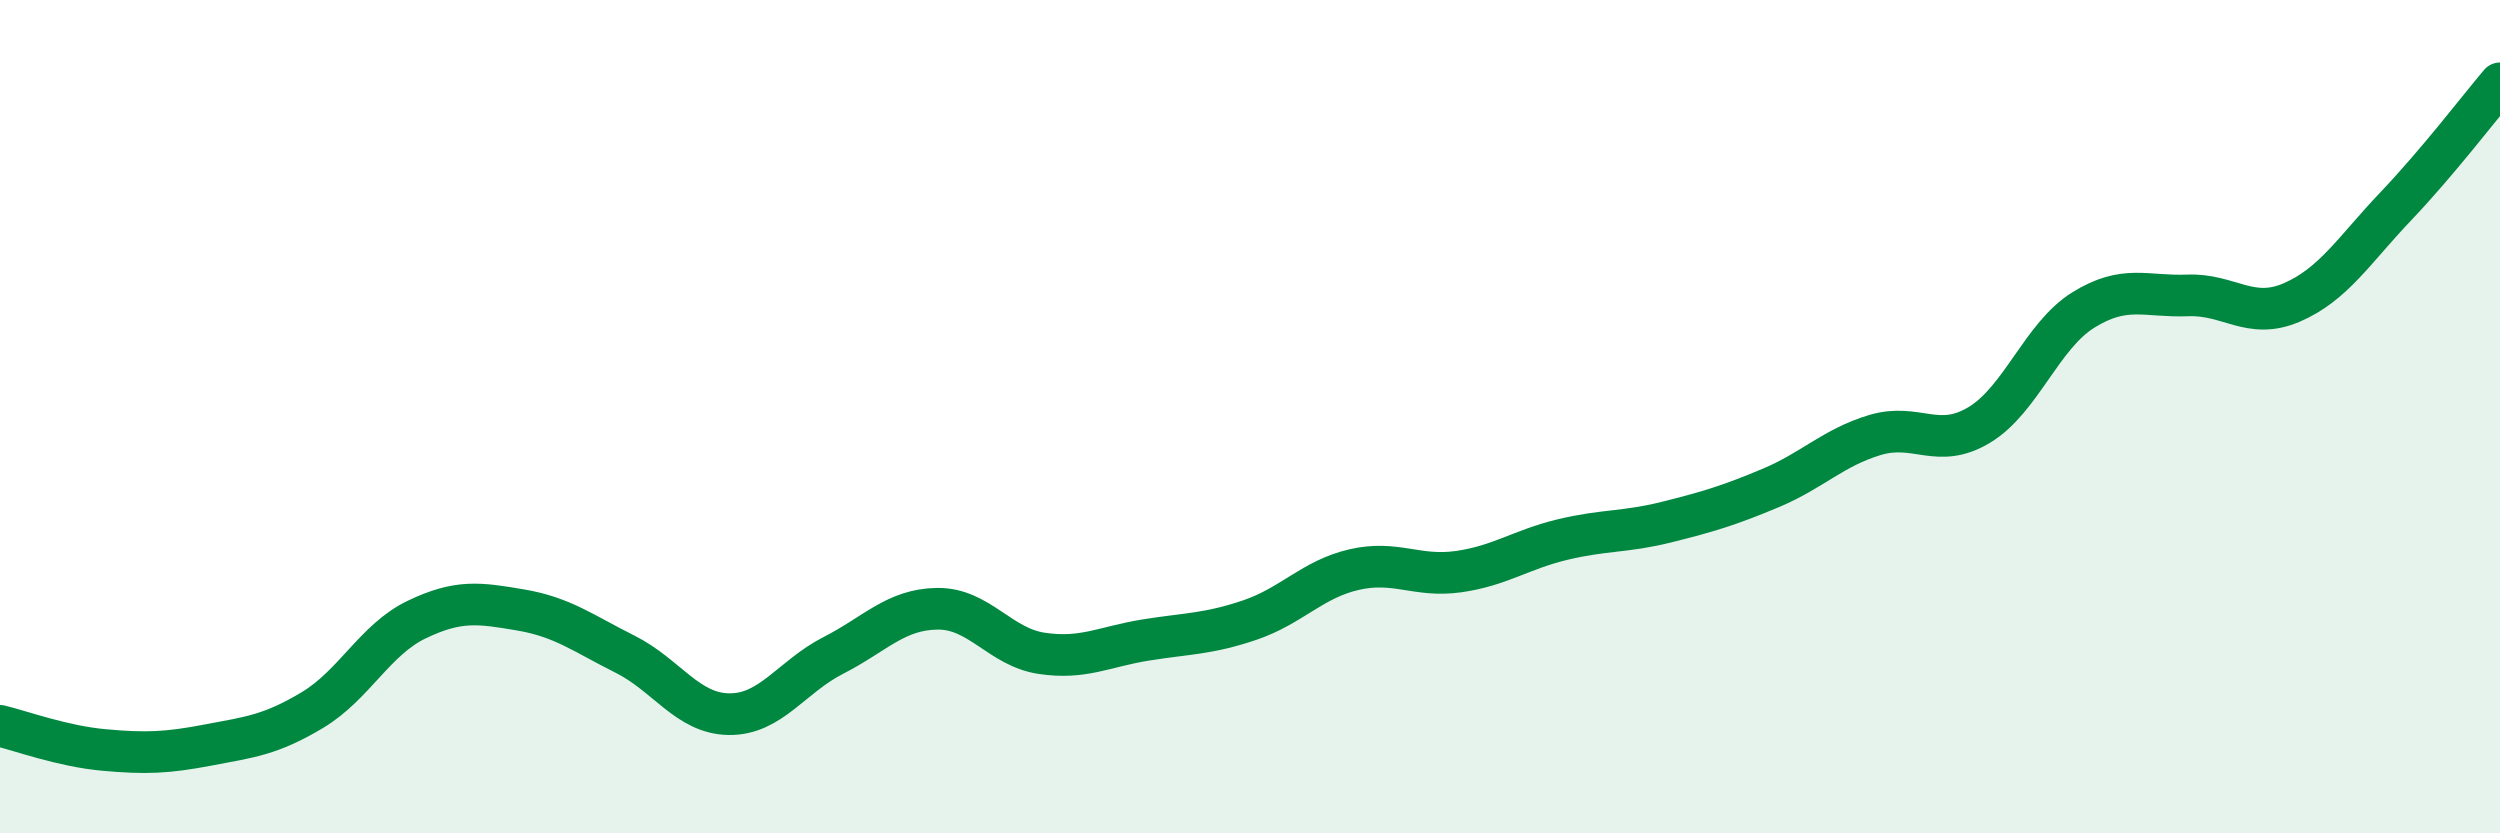 
    <svg width="60" height="20" viewBox="0 0 60 20" xmlns="http://www.w3.org/2000/svg">
      <path
        d="M 0,17.42 C 0.5,17.54 1.5,17.91 2.5,18 C 3.5,18.09 4,18.07 5,17.88 C 6,17.69 6.5,17.64 7.5,17.04 C 8.5,16.44 9,15.35 10,14.87 C 11,14.39 11.5,14.47 12.5,14.64 C 13.5,14.81 14,15.2 15,15.7 C 16,16.2 16.5,17.13 17.5,17.14 C 18.5,17.15 19,16.24 20,15.73 C 21,15.22 21.5,14.62 22.5,14.61 C 23.5,14.6 24,15.53 25,15.68 C 26,15.83 26.5,15.52 27.5,15.36 C 28.5,15.2 29,15.22 30,14.88 C 31,14.54 31.5,13.9 32.5,13.67 C 33.5,13.44 34,13.86 35,13.72 C 36,13.58 36.5,13.19 37.5,12.95 C 38.5,12.71 39,12.78 40,12.53 C 41,12.28 41.5,12.13 42.5,11.71 C 43.5,11.29 44,10.74 45,10.44 C 46,10.14 46.5,10.8 47.5,10.2 C 48.5,9.6 49,8.06 50,7.44 C 51,6.82 51.5,7.13 52.5,7.09 C 53.5,7.05 54,7.69 55,7.26 C 56,6.83 56.5,6 57.5,4.95 C 58.5,3.9 59.5,2.59 60,2L60 20L0 20Z"
        fill="#008740"
        opacity="0.1"
        stroke-linecap="round"
        stroke-linejoin="round"
      />
      <path
        d="M 0,17.42 C 0.5,17.54 1.5,17.91 2.5,18 C 3.5,18.09 4,18.07 5,17.88 C 6,17.69 6.5,17.64 7.5,17.04 C 8.5,16.44 9,15.35 10,14.87 C 11,14.39 11.5,14.47 12.5,14.64 C 13.5,14.81 14,15.2 15,15.7 C 16,16.2 16.5,17.13 17.5,17.14 C 18.5,17.15 19,16.24 20,15.73 C 21,15.22 21.5,14.62 22.5,14.61 C 23.5,14.6 24,15.53 25,15.68 C 26,15.83 26.5,15.52 27.5,15.36 C 28.5,15.2 29,15.22 30,14.88 C 31,14.54 31.5,13.9 32.5,13.67 C 33.5,13.44 34,13.86 35,13.72 C 36,13.58 36.5,13.19 37.5,12.95 C 38.5,12.71 39,12.78 40,12.53 C 41,12.28 41.5,12.13 42.5,11.71 C 43.5,11.29 44,10.74 45,10.44 C 46,10.14 46.5,10.8 47.5,10.2 C 48.5,9.6 49,8.06 50,7.44 C 51,6.82 51.5,7.13 52.5,7.09 C 53.5,7.05 54,7.69 55,7.26 C 56,6.83 56.5,6 57.5,4.95 C 58.5,3.9 59.5,2.59 60,2"
        stroke="#008740"
        stroke-width="1"
        fill="none"
        stroke-linecap="round"
        stroke-linejoin="round"
      />
    </svg>
  